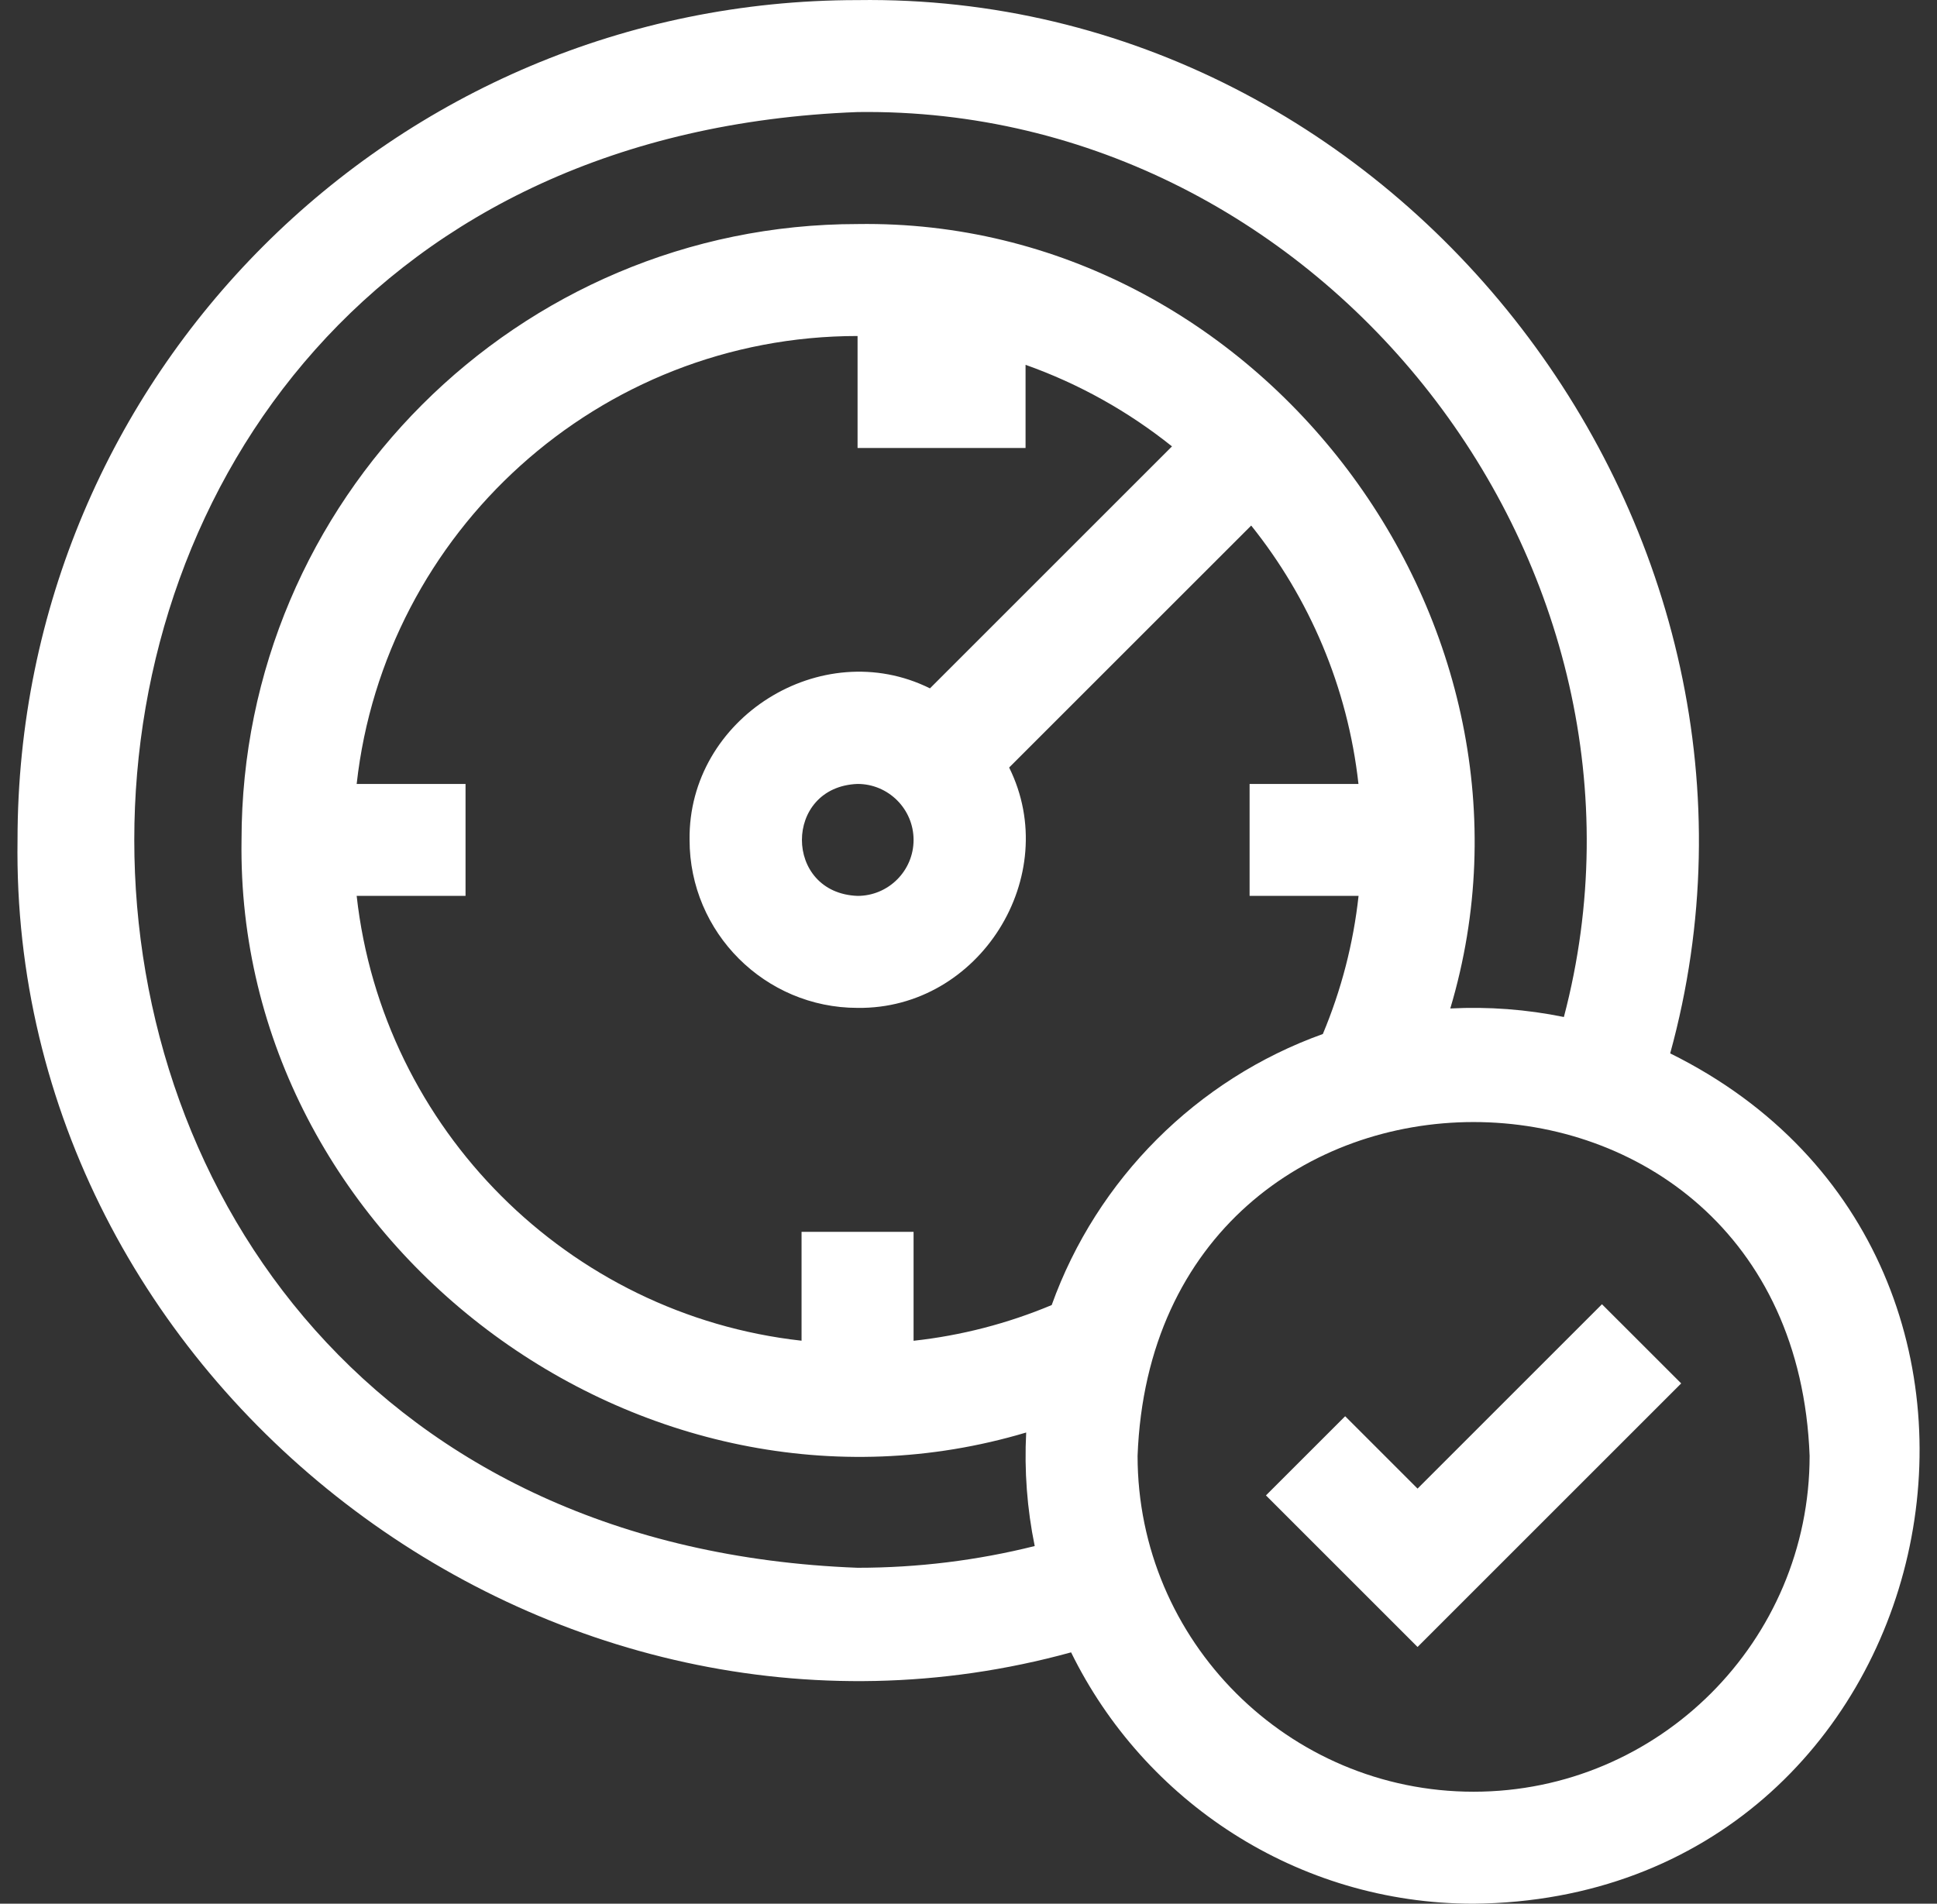 <svg width="59" height="58" viewBox="0 0 59 58" fill="none" xmlns="http://www.w3.org/2000/svg">
<rect x="0" y="0" width="59" height="58" fill="#333333" stroke="none"/>
<g id="Performance" clip-path="url(#clip0_2586_444)">
<g id="Group">
<path id="Vector" d="M50.873 32.093C55.245 16.195 42.662 -0.238 26.121 0.003C11.98 0.002 0.534 11.446 0.534 25.59C0.293 42.126 16.725 54.718 32.625 50.342C34.847 54.873 39.507 58 44.885 58C59.372 57.86 63.673 38.422 50.873 32.093ZM26.121 47.765C-3.257 46.65 -3.25 4.525 26.121 3.414C40.33 3.221 51.246 17.274 47.635 30.985C46.502 30.753 45.34 30.665 44.175 30.725C47.668 19.022 38.371 6.638 26.121 6.826C15.774 6.826 7.357 15.243 7.357 25.59C7.17 37.838 19.553 47.139 31.257 43.644C31.197 44.807 31.284 45.97 31.517 47.103C29.762 47.542 27.953 47.765 26.121 47.765ZM32.034 39.761C30.686 40.325 29.278 40.69 27.827 40.849V37.53H24.415V40.847C17.31 40.058 11.653 34.4 10.864 27.295H14.18V23.884H10.864C11.715 16.218 18.232 10.237 26.121 10.237V13.649H31.238V11.115C32.869 11.694 34.373 12.539 35.698 13.6L28.326 20.972C25.016 19.331 20.955 21.878 21.004 25.59C21.004 28.411 23.299 30.707 26.121 30.707C29.832 30.755 32.38 26.695 30.738 23.384L38.111 16.012C39.879 18.221 41.05 20.927 41.378 23.884H38.062V27.295H41.381C41.222 28.747 40.857 30.155 40.293 31.503C36.456 32.878 33.41 35.925 32.034 39.761ZM27.827 25.59C27.827 26.53 27.062 27.295 26.121 27.295C23.861 27.21 23.862 23.969 26.121 23.884C27.062 23.884 27.827 24.649 27.827 25.59ZM44.885 54.588C39.242 54.588 34.65 49.997 34.65 44.353C35.165 30.794 54.607 30.798 55.12 44.354C55.12 49.997 50.529 54.588 44.885 54.588Z" fill="white"/>
<path id="Vector_2" d="M43.178 45.353L40.973 43.148L38.56 45.56L43.178 50.178L51.208 42.148L48.795 39.736L43.178 45.353Z" fill="white"/>
</g>
</g>
<defs>
<clipPath id="clip0_2586_444">
<rect width="58" height="58" fill="white" transform="translate(0.5)"/>
</clipPath>
</defs>
</svg>
